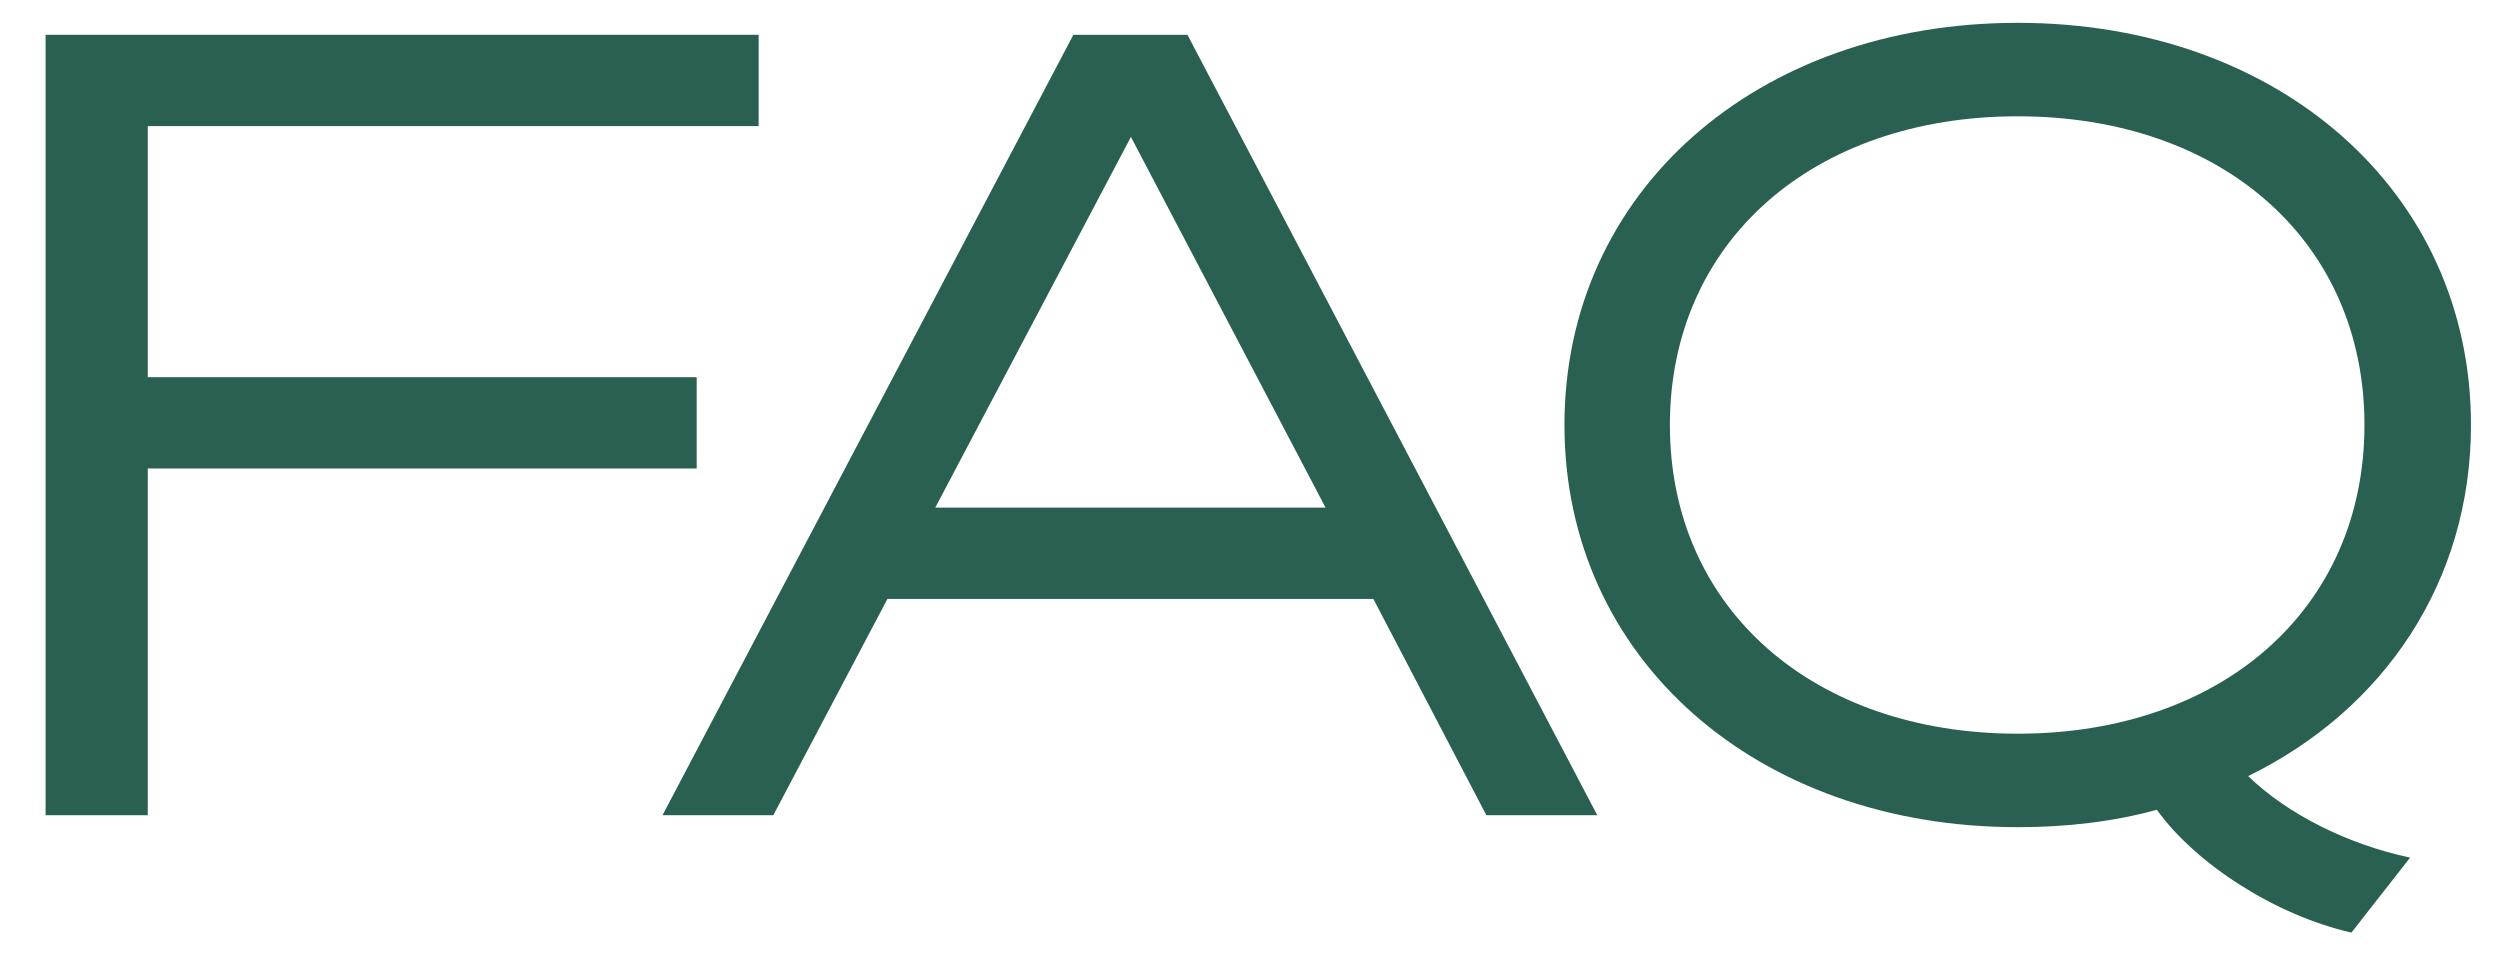 <svg width="46" height="18" viewBox="0 0 46 18" fill="none" xmlns="http://www.w3.org/2000/svg">
<path d="M43.266 17.16C41.866 16.84 40.406 15.9 39.686 14.9C38.886 15.12 38.026 15.22 37.126 15.22C32.326 15.22 28.786 12.12 28.786 7.82C28.786 3.52 32.326 0.42 37.126 0.42C41.926 0.42 45.466 3.52 45.466 7.82C45.466 10.7 43.866 13.06 41.366 14.28C42.086 14.98 43.206 15.54 44.346 15.78L43.266 17.16ZM37.126 2.14C33.366 2.14 30.726 4.44 30.726 7.82C30.726 11.2 33.366 13.5 37.126 13.5C40.886 13.5 43.506 11.2 43.506 7.82C43.506 4.44 40.886 2.14 37.126 2.14Z" fill="#2A6052"/>
<path d="M19.75 0.64H21.849L29.39 15H27.349L25.27 11.02H16.329L14.229 15H12.19L19.75 0.64ZM20.809 2.52L17.209 9.34H24.39L20.809 2.52Z" fill="#2A6052"/>
<path d="M2.719 15H0.839V0.64H13.959V2.32H2.719V6.94H12.819V8.62H2.719V15Z" fill="#2A6052"/>
</svg>
